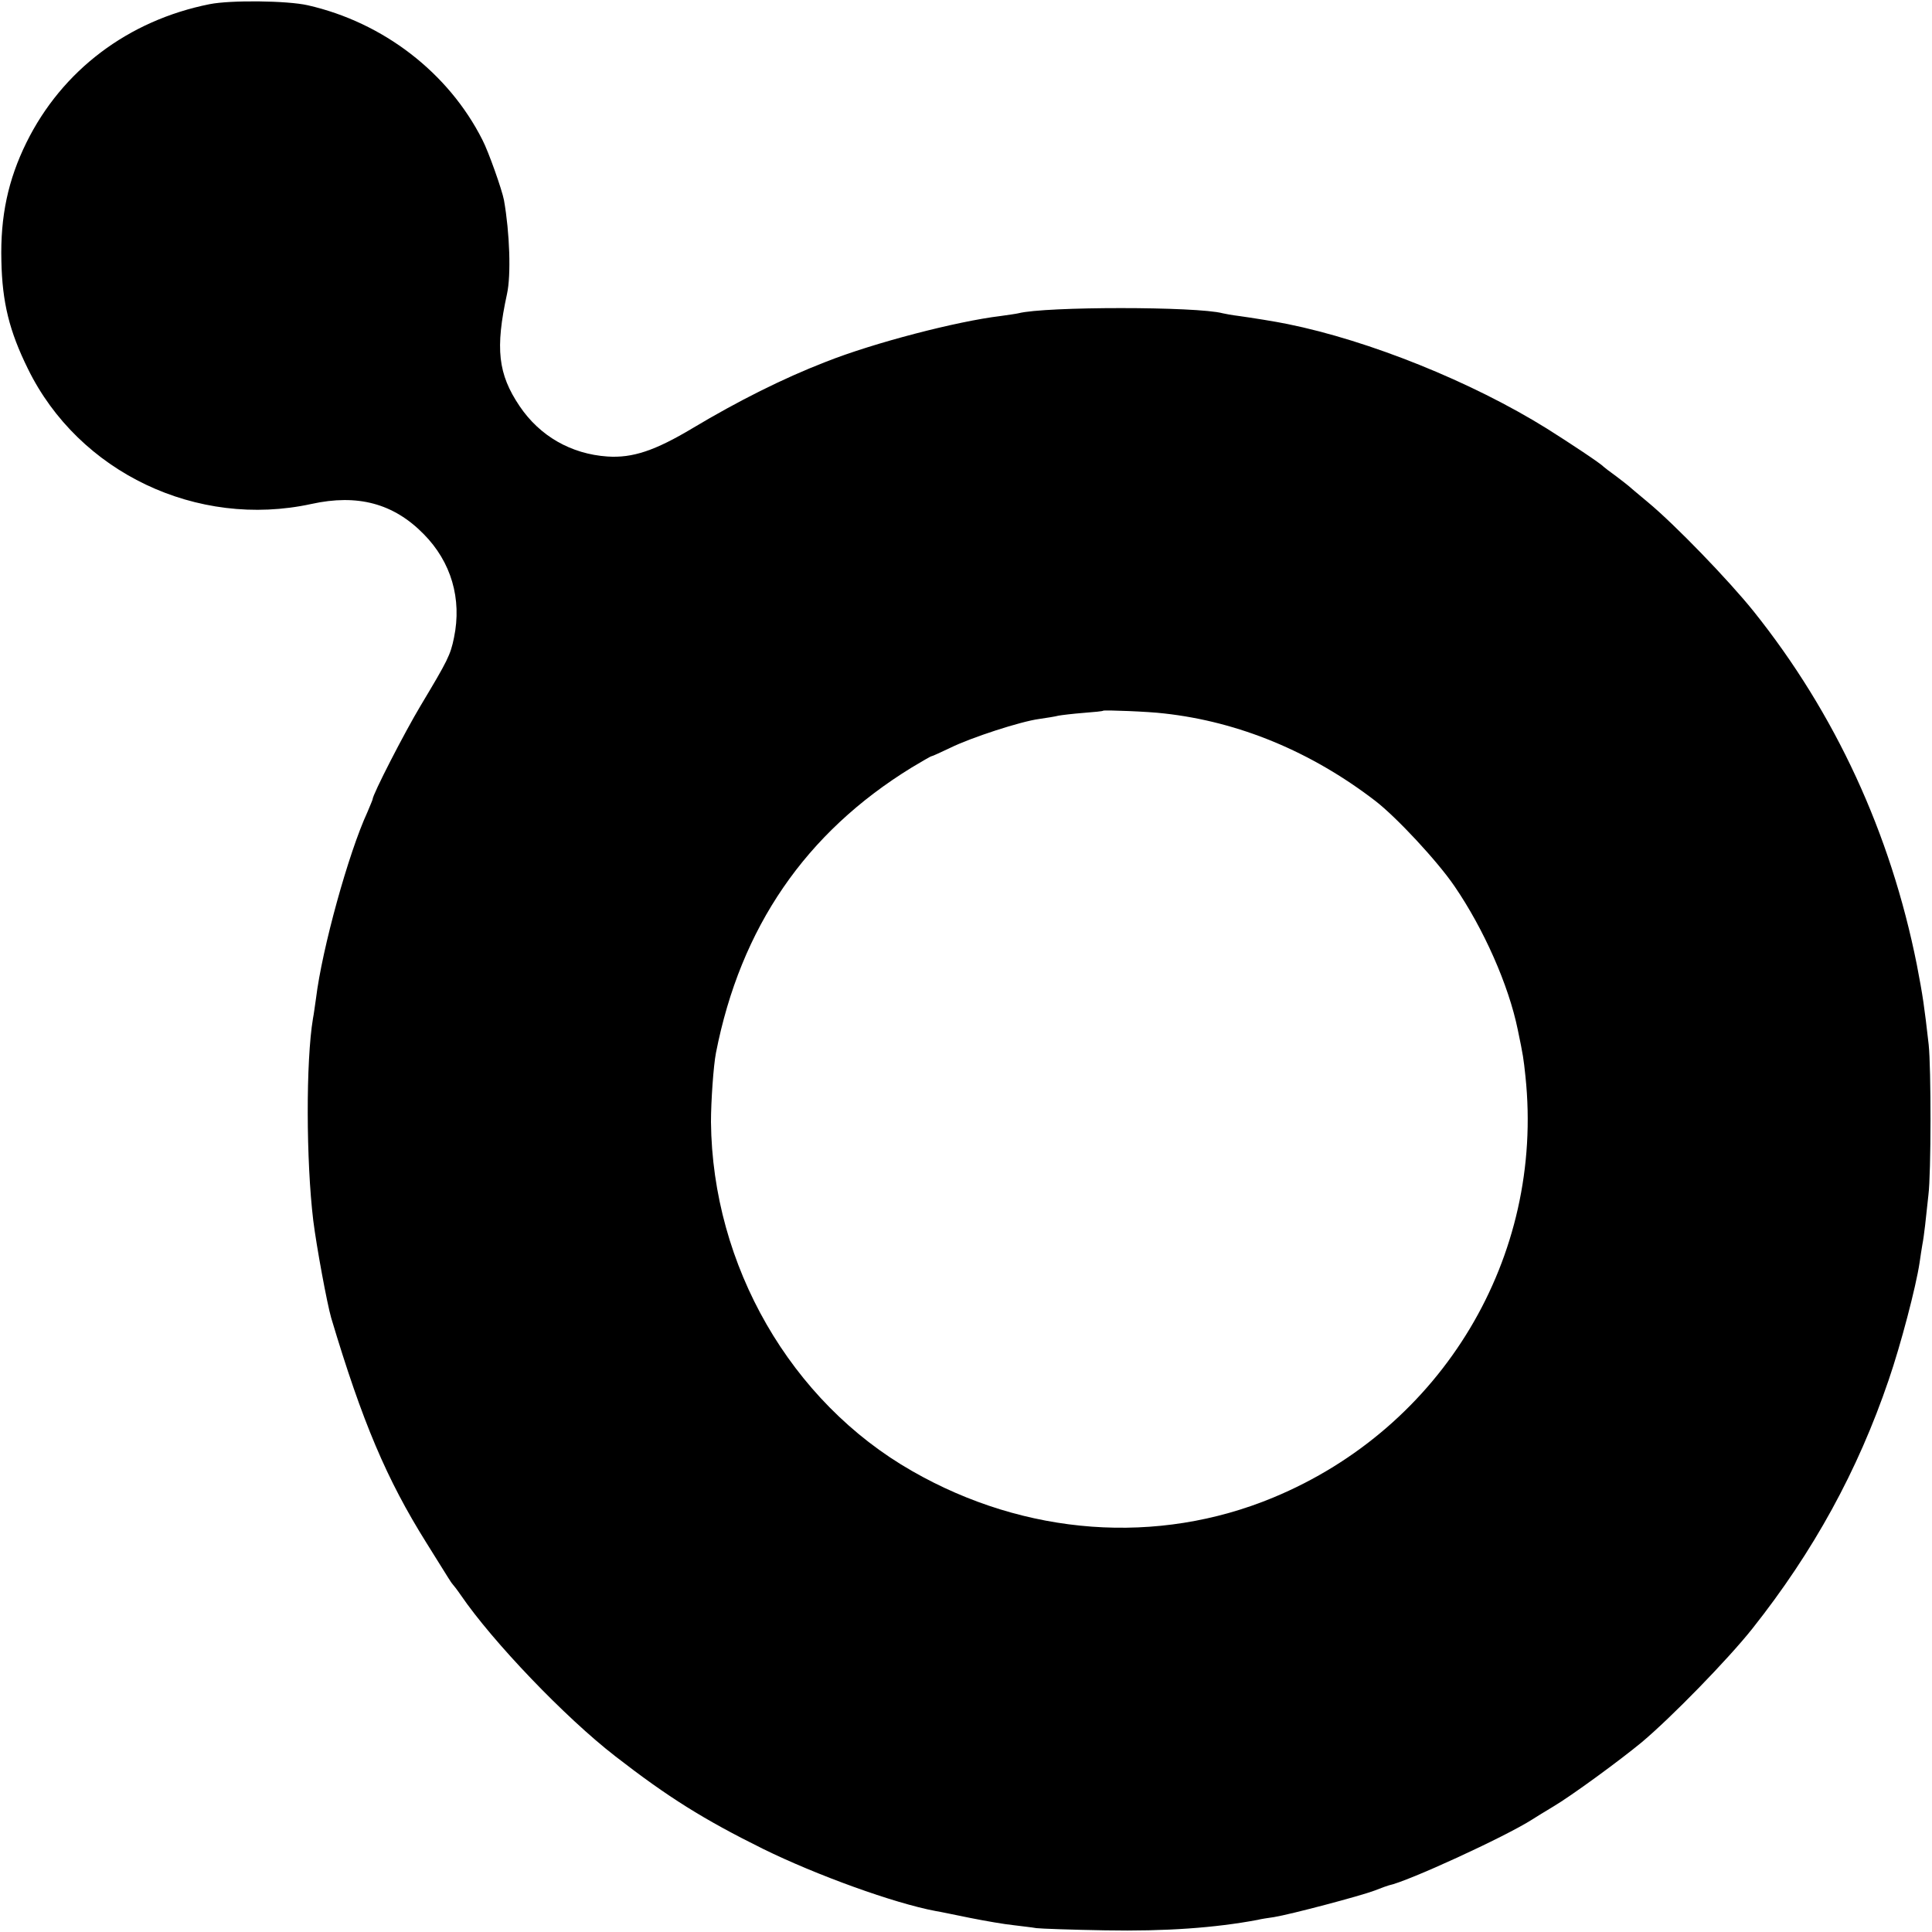 <?xml version="1.0" standalone="no"?>
<!DOCTYPE svg PUBLIC "-//W3C//DTD SVG 20010904//EN"
 "http://www.w3.org/TR/2001/REC-SVG-20010904/DTD/svg10.dtd">
<svg version="1.0" xmlns="http://www.w3.org/2000/svg"
 width="700pt" height="700pt" viewBox="0 0 700 700"
 preserveAspectRatio="xMidYMid meet">
<g transform="translate(0,700) scale(0.1,-0.1)"
fill="#000000" stroke="none">
<path d="M760 6985 c-296 -59 -535 -240 -664 -501 -67 -136 -95 -268 -91 -429
3 -151 29 -255 96 -391 184 -376 613 -580 1027 -490 168 37 298 2 407 -109
100 -101 139 -235 110 -375 -13 -64 -23 -83 -120 -245 -60 -100 -175 -324
-175 -341 0 -2 -9 -23 -19 -47 -68 -147 -164 -494 -186 -674 -4 -26 -8 -59
-11 -73 -26 -155 -25 -516 1 -732 12 -96 50 -301 65 -353 113 -378 201 -585
345 -815 36 -58 71 -114 78 -125 7 -11 14 -22 17 -25 3 -3 17 -21 30 -40 115
-168 377 -442 559 -583 192 -149 320 -229 536 -336 193 -95 475 -197 625 -225
14 -2 70 -14 125 -25 55 -11 125 -23 155 -26 30 -4 69 -8 85 -11 17 -2 129 -6
250 -8 218 -4 398 9 552 38 11 3 38 7 59 10 61 10 314 77 364 96 25 10 48 18
52 19 66 13 420 175 520 239 14 9 48 30 75 46 66 39 241 167 322 234 107 90
311 299 400 411 222 280 382 572 494 901 44 128 99 338 112 425 3 23 8 52 10
65 3 14 7 45 10 70 3 25 8 74 12 110 10 78 10 461 1 545 -16 141 -21 176 -43
290 -95 476 -295 910 -592 1281 -91 113 -284 313 -383 395 -36 30 -67 56 -70
59 -3 3 -23 18 -45 35 -22 16 -42 31 -45 34 -9 11 -124 87 -205 138 -273 170
-644 319 -940 379 -43 9 -132 23 -175 29 -25 3 -52 8 -60 10 -94 25 -643 25
-740 0 -8 -2 -37 -6 -65 -10 -158 -19 -459 -97 -633 -166 -155 -60 -318 -142
-482 -240 -137 -82 -218 -109 -309 -103 -132 9 -245 74 -318 182 -79 117 -89
209 -46 407 15 68 10 221 -11 340 -7 37 -56 176 -78 218 -123 244 -360 426
-633 488 -75 17 -280 19 -355 4z m3458 -2570 c271 -30 532 -138 764 -316 77
-59 226 -219 288 -310 106 -155 196 -358 229 -519 20 -96 21 -104 28 -170 69
-655 -301 -1272 -914 -1526 -419 -174 -898 -139 -1308 96 -440 251 -724 745
-729 1265 0 74 9 204 18 250 89 455 325 798 709 1034 37 22 69 41 72 41 3 0
33 14 67 30 77 38 256 96 323 105 28 4 59 9 70 12 11 2 52 7 90 10 39 3 71 6
72 8 5 3 165 -3 221 -10z"/>
</g>
</svg>

